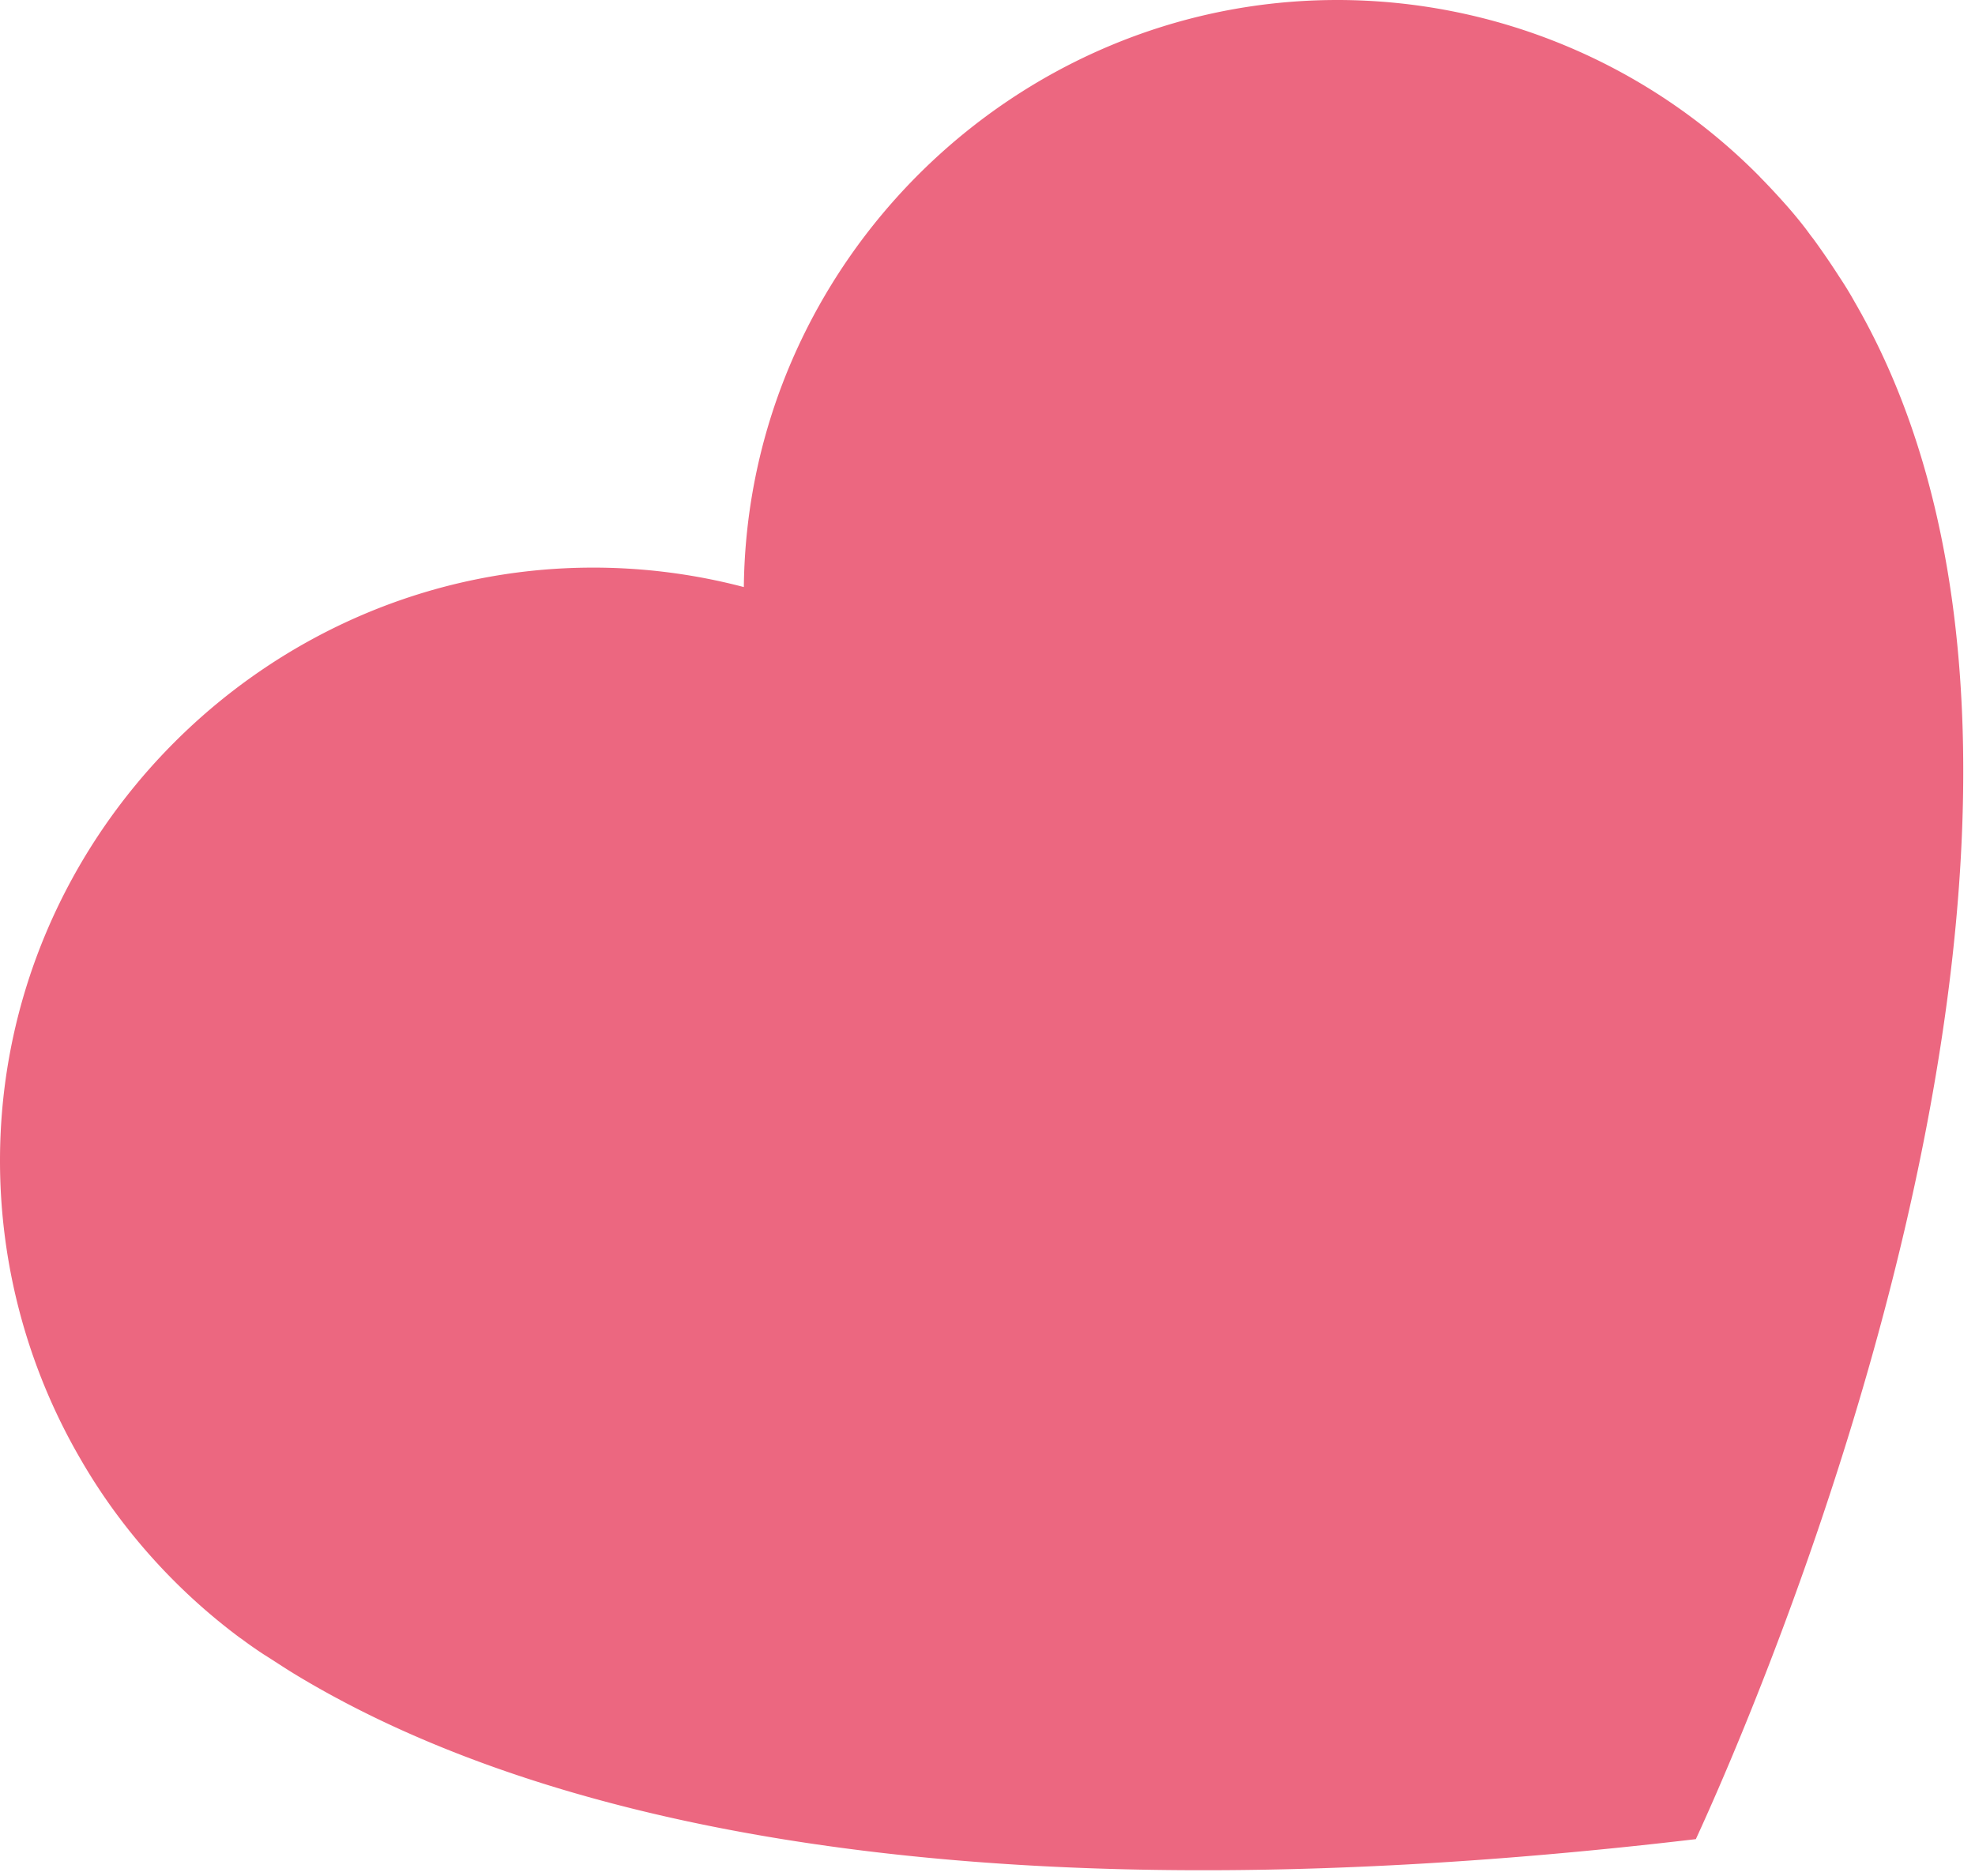 <svg viewBox="0 0 140 133" xmlns="http://www.w3.org/2000/svg" xml:space="preserve" fill-rule="evenodd" clip-rule="evenodd" stroke-linejoin="round" stroke-miterlimit="2"><path d="M128.466 16.841c-.191-.242-.353-.482-.543-.724A31.521 31.521 0 0 0 126.4 14.3a50.038 50.038 0 0 0-1.641-1.75l-.023-.03A42.081 42.081 0 0 0 94.793 0C71.884 0 52.972 18.713 52.728 41.62a42.029 42.029 0 0 0-10.681-1.379C18.981 40.241 0 59.221 0 82.288a42.05 42.05 0 0 0 5.664 21.077 40.918 40.918 0 0 0 2.64 4.033 42.283 42.283 0 0 0 8.658 8.682c.105.075.201.133.315.225.464.344.945.675 1.408.979.681.426 1.354.878 2.096 1.336 15.201 9.271 44.521 18.248 99.431 11.767 3.61-7.838 32.396-72.415 11.29-108.923a25.919 25.919 0 0 0-1.11-1.822 55.332 55.332 0 0 0-1.819-2.662l-.107-.139Z" fill="#ec6780" fill-rule="nonzero"/></svg>